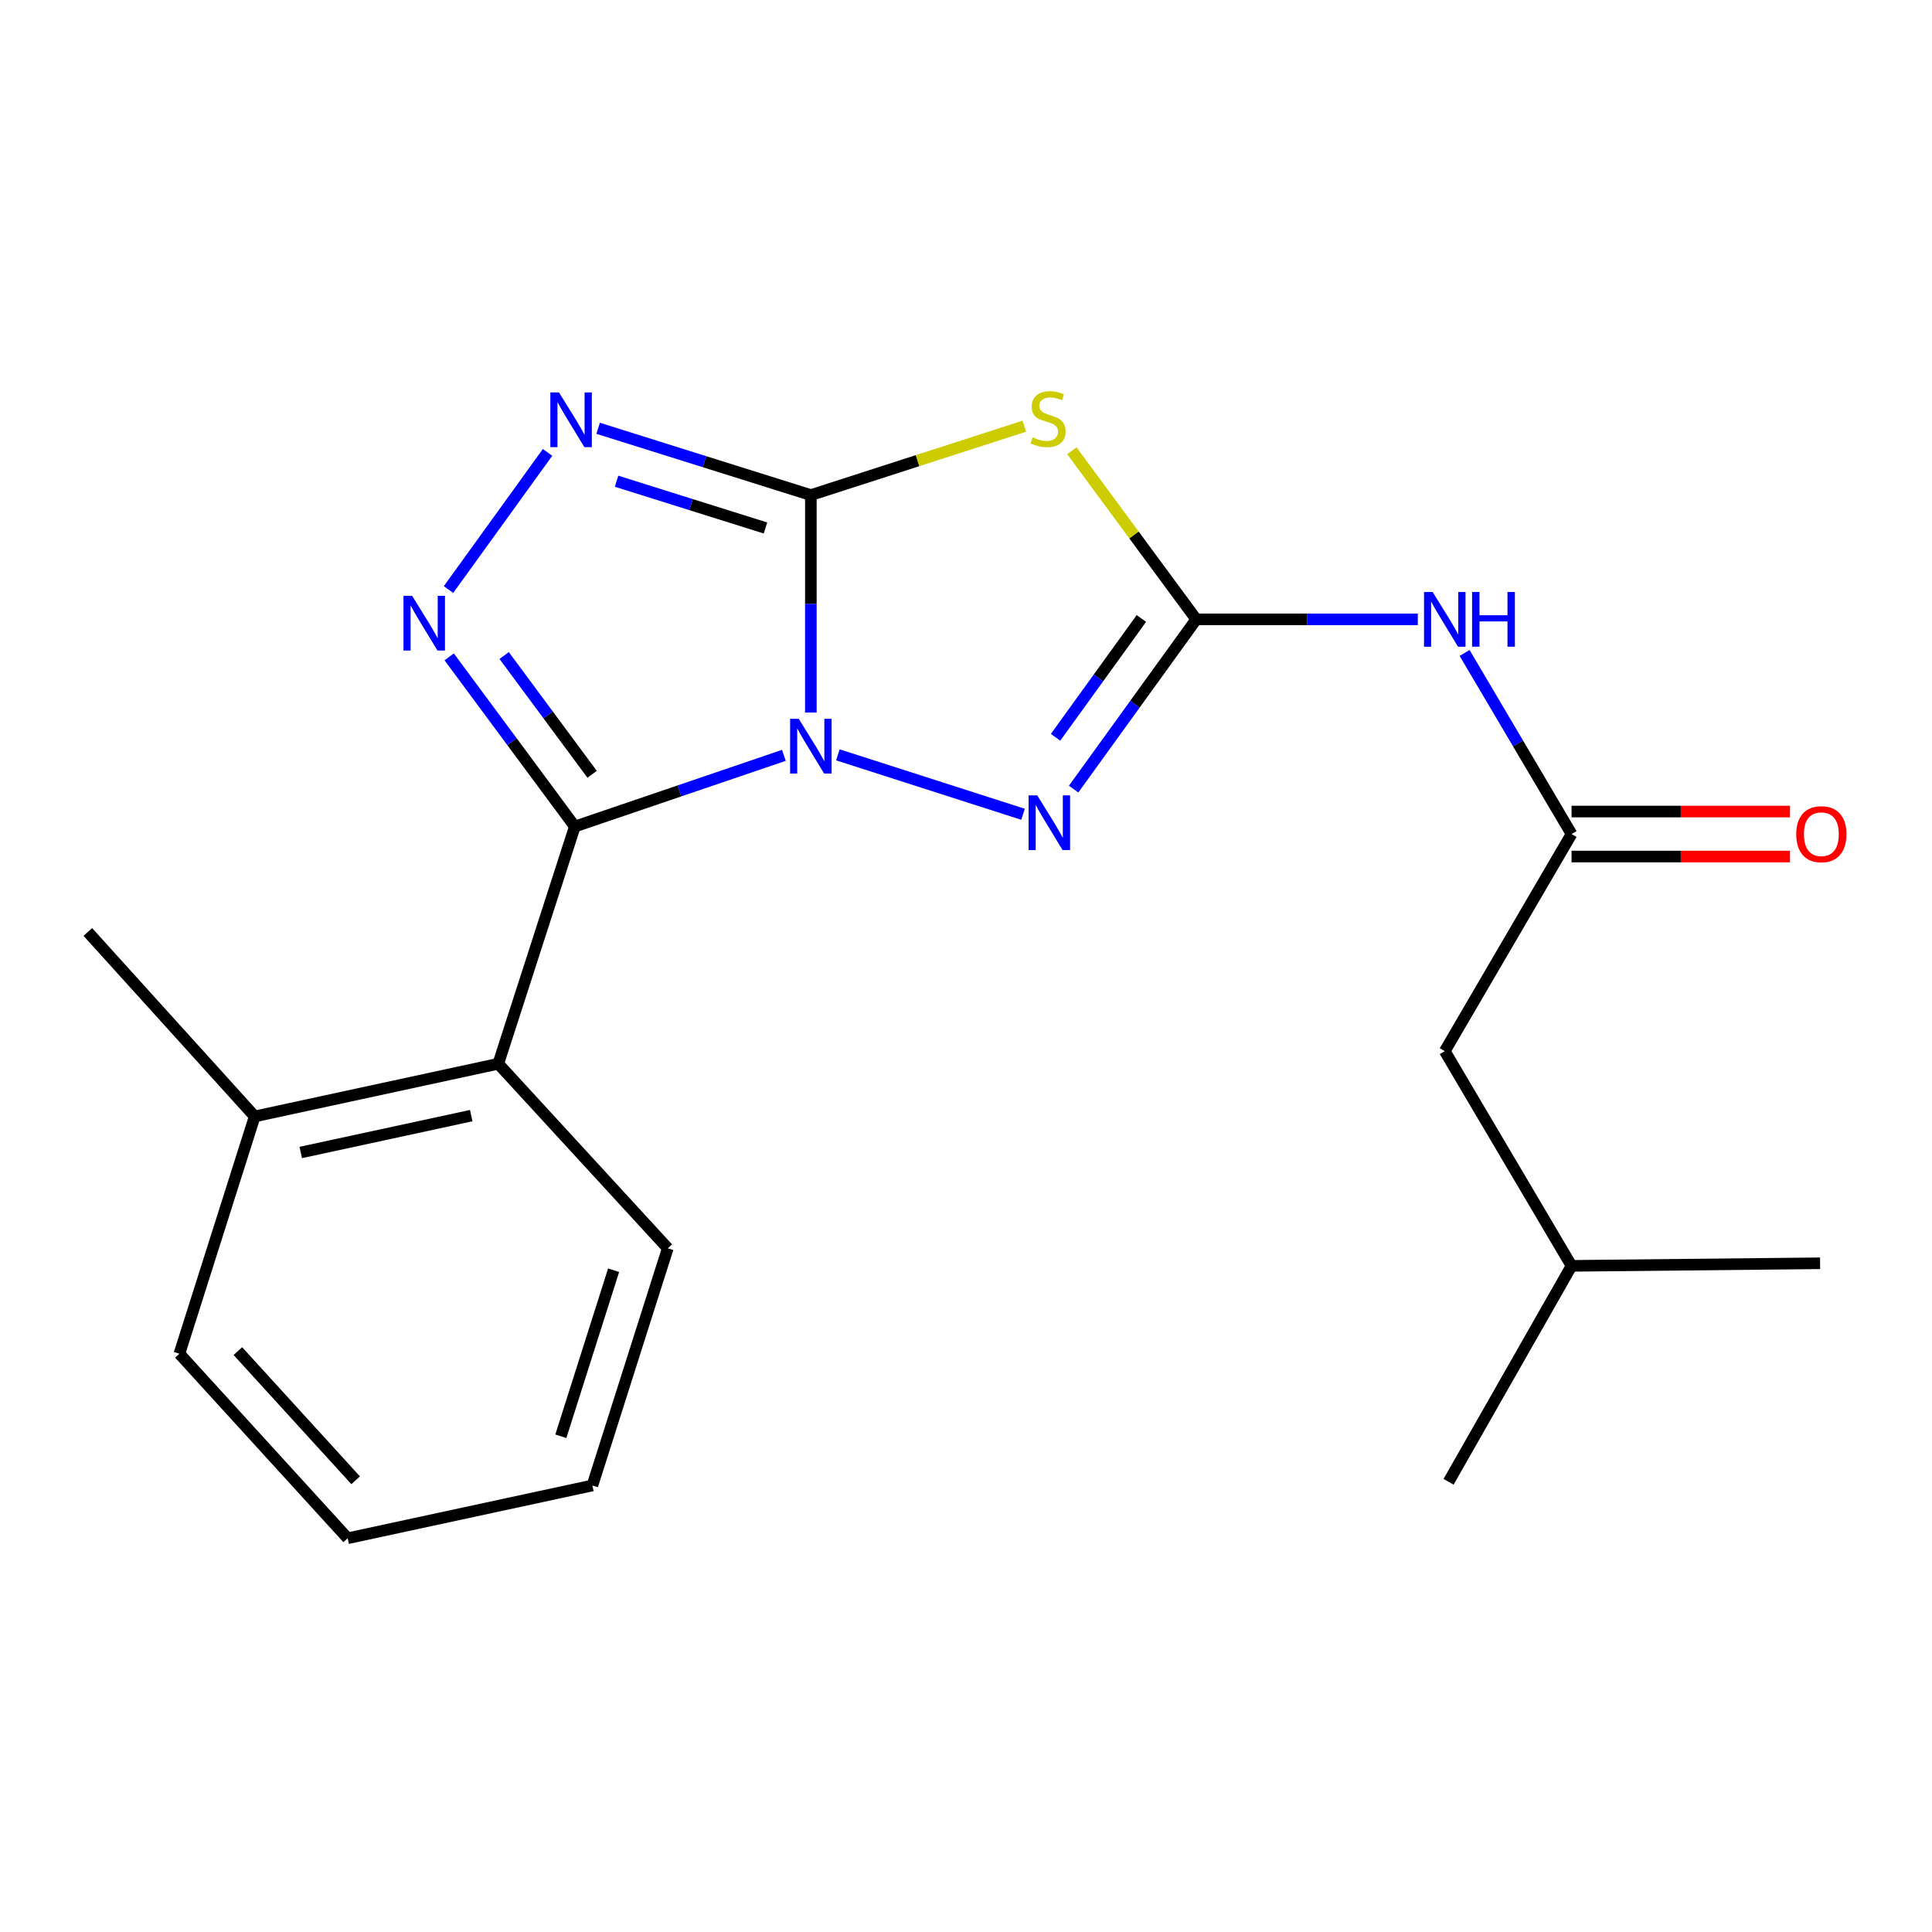<?xml version='1.0' encoding='iso-8859-1'?>
<svg version='1.1' baseProfile='full'
              xmlns='http://www.w3.org/2000/svg'
                      xmlns:rdkit='http://www.rdkit.org/xml'
                      xmlns:xlink='http://www.w3.org/1999/xlink'
                  xml:space='preserve'
width='1000px' height='1000px' viewBox='0 0 1000 1000'>
<!-- END OF HEADER -->
<rect style='opacity:1.0;fill:#FFFFFF;stroke:none' width='1000' height='1000' x='0' y='0'> </rect>
<path class='bond-0' d='M 419.698,368.804 L 419.698,312.531' style='fill:none;fill-rule:evenodd;stroke:#0000FF;stroke-width:6px;stroke-linecap:butt;stroke-linejoin:miter;stroke-opacity:1' />
<path class='bond-0' d='M 419.698,312.531 L 419.698,256.257' style='fill:none;fill-rule:evenodd;stroke:#000000;stroke-width:6px;stroke-linecap:butt;stroke-linejoin:miter;stroke-opacity:1' />
<path class='bond-1' d='M 405.732,390.968 L 351.63,409.388' style='fill:none;fill-rule:evenodd;stroke:#0000FF;stroke-width:6px;stroke-linecap:butt;stroke-linejoin:miter;stroke-opacity:1' />
<path class='bond-1' d='M 351.63,409.388 L 297.529,427.807' style='fill:none;fill-rule:evenodd;stroke:#000000;stroke-width:6px;stroke-linecap:butt;stroke-linejoin:miter;stroke-opacity:1' />
<path class='bond-5' d='M 433.679,390.702 L 529.522,421.471' style='fill:none;fill-rule:evenodd;stroke:#0000FF;stroke-width:6px;stroke-linecap:butt;stroke-linejoin:miter;stroke-opacity:1' />
<path class='bond-2' d='M 419.698,256.257 L 474.941,238.429' style='fill:none;fill-rule:evenodd;stroke:#000000;stroke-width:6px;stroke-linecap:butt;stroke-linejoin:miter;stroke-opacity:1' />
<path class='bond-2' d='M 474.941,238.429 L 530.183,220.6' style='fill:none;fill-rule:evenodd;stroke:#CCCC00;stroke-width:6px;stroke-linecap:butt;stroke-linejoin:miter;stroke-opacity:1' />
<path class='bond-6' d='M 419.698,256.257 L 364.646,238.97' style='fill:none;fill-rule:evenodd;stroke:#000000;stroke-width:6px;stroke-linecap:butt;stroke-linejoin:miter;stroke-opacity:1' />
<path class='bond-6' d='M 364.646,238.97 L 309.593,221.682' style='fill:none;fill-rule:evenodd;stroke:#0000FF;stroke-width:6px;stroke-linecap:butt;stroke-linejoin:miter;stroke-opacity:1' />
<path class='bond-6' d='M 396.208,273.282 L 357.671,261.181' style='fill:none;fill-rule:evenodd;stroke:#000000;stroke-width:6px;stroke-linecap:butt;stroke-linejoin:miter;stroke-opacity:1' />
<path class='bond-6' d='M 357.671,261.181 L 319.134,249.08' style='fill:none;fill-rule:evenodd;stroke:#0000FF;stroke-width:6px;stroke-linecap:butt;stroke-linejoin:miter;stroke-opacity:1' />
<path class='bond-4' d='M 297.529,427.807 L 265.009,383.898' style='fill:none;fill-rule:evenodd;stroke:#000000;stroke-width:6px;stroke-linecap:butt;stroke-linejoin:miter;stroke-opacity:1' />
<path class='bond-4' d='M 265.009,383.898 L 232.49,339.989' style='fill:none;fill-rule:evenodd;stroke:#0000FF;stroke-width:6px;stroke-linecap:butt;stroke-linejoin:miter;stroke-opacity:1' />
<path class='bond-4' d='M 306.481,400.779 L 283.718,370.043' style='fill:none;fill-rule:evenodd;stroke:#000000;stroke-width:6px;stroke-linecap:butt;stroke-linejoin:miter;stroke-opacity:1' />
<path class='bond-4' d='M 283.718,370.043 L 260.954,339.306' style='fill:none;fill-rule:evenodd;stroke:#0000FF;stroke-width:6px;stroke-linecap:butt;stroke-linejoin:miter;stroke-opacity:1' />
<path class='bond-8' d='M 297.529,427.807 L 257.9,550.598' style='fill:none;fill-rule:evenodd;stroke:#000000;stroke-width:6px;stroke-linecap:butt;stroke-linejoin:miter;stroke-opacity:1' />
<path class='bond-21' d='M 554.798,233.315 L 586.985,276.945' style='fill:none;fill-rule:evenodd;stroke:#CCCC00;stroke-width:6px;stroke-linecap:butt;stroke-linejoin:miter;stroke-opacity:1' />
<path class='bond-21' d='M 586.985,276.945 L 619.172,320.576' style='fill:none;fill-rule:evenodd;stroke:#000000;stroke-width:6px;stroke-linecap:butt;stroke-linejoin:miter;stroke-opacity:1' />
<path class='bond-3' d='M 619.172,320.576 L 587.44,364.505' style='fill:none;fill-rule:evenodd;stroke:#000000;stroke-width:6px;stroke-linecap:butt;stroke-linejoin:miter;stroke-opacity:1' />
<path class='bond-3' d='M 587.44,364.505 L 555.709,408.435' style='fill:none;fill-rule:evenodd;stroke:#0000FF;stroke-width:6px;stroke-linecap:butt;stroke-linejoin:miter;stroke-opacity:1' />
<path class='bond-3' d='M 590.78,320.123 L 568.568,350.874' style='fill:none;fill-rule:evenodd;stroke:#000000;stroke-width:6px;stroke-linecap:butt;stroke-linejoin:miter;stroke-opacity:1' />
<path class='bond-3' d='M 568.568,350.874 L 546.356,381.624' style='fill:none;fill-rule:evenodd;stroke:#0000FF;stroke-width:6px;stroke-linecap:butt;stroke-linejoin:miter;stroke-opacity:1' />
<path class='bond-7' d='M 619.172,320.576 L 676.512,320.576' style='fill:none;fill-rule:evenodd;stroke:#000000;stroke-width:6px;stroke-linecap:butt;stroke-linejoin:miter;stroke-opacity:1' />
<path class='bond-7' d='M 676.512,320.576 L 733.853,320.576' style='fill:none;fill-rule:evenodd;stroke:#0000FF;stroke-width:6px;stroke-linecap:butt;stroke-linejoin:miter;stroke-opacity:1' />
<path class='bond-22' d='M 232.149,305.148 L 283.418,234.158' style='fill:none;fill-rule:evenodd;stroke:#0000FF;stroke-width:6px;stroke-linecap:butt;stroke-linejoin:miter;stroke-opacity:1' />
<path class='bond-9' d='M 758.076,337.962 L 785.754,384.831' style='fill:none;fill-rule:evenodd;stroke:#0000FF;stroke-width:6px;stroke-linecap:butt;stroke-linejoin:miter;stroke-opacity:1' />
<path class='bond-9' d='M 785.754,384.831 L 813.433,431.7' style='fill:none;fill-rule:evenodd;stroke:#000000;stroke-width:6px;stroke-linecap:butt;stroke-linejoin:miter;stroke-opacity:1' />
<path class='bond-10' d='M 257.9,550.598 L 131.837,577.862' style='fill:none;fill-rule:evenodd;stroke:#000000;stroke-width:6px;stroke-linecap:butt;stroke-linejoin:miter;stroke-opacity:1' />
<path class='bond-10' d='M 243.912,577.442 L 155.668,596.526' style='fill:none;fill-rule:evenodd;stroke:#000000;stroke-width:6px;stroke-linecap:butt;stroke-linejoin:miter;stroke-opacity:1' />
<path class='bond-13' d='M 257.9,550.598 L 345.641,646.112' style='fill:none;fill-rule:evenodd;stroke:#000000;stroke-width:6px;stroke-linecap:butt;stroke-linejoin:miter;stroke-opacity:1' />
<path class='bond-11' d='M 813.433,443.34 L 869.965,443.34' style='fill:none;fill-rule:evenodd;stroke:#000000;stroke-width:6px;stroke-linecap:butt;stroke-linejoin:miter;stroke-opacity:1' />
<path class='bond-11' d='M 869.965,443.34 L 926.497,443.34' style='fill:none;fill-rule:evenodd;stroke:#FF0000;stroke-width:6px;stroke-linecap:butt;stroke-linejoin:miter;stroke-opacity:1' />
<path class='bond-11' d='M 813.433,420.06 L 869.965,420.06' style='fill:none;fill-rule:evenodd;stroke:#000000;stroke-width:6px;stroke-linecap:butt;stroke-linejoin:miter;stroke-opacity:1' />
<path class='bond-11' d='M 869.965,420.06 L 926.497,420.06' style='fill:none;fill-rule:evenodd;stroke:#FF0000;stroke-width:6px;stroke-linecap:butt;stroke-linejoin:miter;stroke-opacity:1' />
<path class='bond-12' d='M 813.433,431.7 L 747.808,544.079' style='fill:none;fill-rule:evenodd;stroke:#000000;stroke-width:6px;stroke-linecap:butt;stroke-linejoin:miter;stroke-opacity:1' />
<path class='bond-15' d='M 131.837,577.862 L 45.455,482.387' style='fill:none;fill-rule:evenodd;stroke:#000000;stroke-width:6px;stroke-linecap:butt;stroke-linejoin:miter;stroke-opacity:1' />
<path class='bond-16' d='M 131.837,577.862 L 92.856,700.691' style='fill:none;fill-rule:evenodd;stroke:#000000;stroke-width:6px;stroke-linecap:butt;stroke-linejoin:miter;stroke-opacity:1' />
<path class='bond-14' d='M 747.808,544.079 L 813.433,655.204' style='fill:none;fill-rule:evenodd;stroke:#000000;stroke-width:6px;stroke-linecap:butt;stroke-linejoin:miter;stroke-opacity:1' />
<path class='bond-19' d='M 345.641,646.112 L 306.621,768.877' style='fill:none;fill-rule:evenodd;stroke:#000000;stroke-width:6px;stroke-linecap:butt;stroke-linejoin:miter;stroke-opacity:1' />
<path class='bond-19' d='M 317.602,657.475 L 290.287,743.41' style='fill:none;fill-rule:evenodd;stroke:#000000;stroke-width:6px;stroke-linecap:butt;stroke-linejoin:miter;stroke-opacity:1' />
<path class='bond-17' d='M 813.433,655.204 L 942.07,653.872' style='fill:none;fill-rule:evenodd;stroke:#000000;stroke-width:6px;stroke-linecap:butt;stroke-linejoin:miter;stroke-opacity:1' />
<path class='bond-18' d='M 813.433,655.204 L 749.774,766.975' style='fill:none;fill-rule:evenodd;stroke:#000000;stroke-width:6px;stroke-linecap:butt;stroke-linejoin:miter;stroke-opacity:1' />
<path class='bond-23' d='M 92.856,700.691 L 179.95,796.205' style='fill:none;fill-rule:evenodd;stroke:#000000;stroke-width:6px;stroke-linecap:butt;stroke-linejoin:miter;stroke-opacity:1' />
<path class='bond-23' d='M 123.122,699.332 L 184.088,766.192' style='fill:none;fill-rule:evenodd;stroke:#000000;stroke-width:6px;stroke-linecap:butt;stroke-linejoin:miter;stroke-opacity:1' />
<path class='bond-20' d='M 306.621,768.877 L 179.95,796.205' style='fill:none;fill-rule:evenodd;stroke:#000000;stroke-width:6px;stroke-linecap:butt;stroke-linejoin:miter;stroke-opacity:1' />
<path  class='atom-0' d='M 413.438 372.053
L 422.718 387.053
Q 423.638 388.533, 425.118 391.213
Q 426.598 393.893, 426.678 394.053
L 426.678 372.053
L 430.438 372.053
L 430.438 400.373
L 426.558 400.373
L 416.598 383.973
Q 415.438 382.053, 414.198 379.853
Q 412.998 377.653, 412.638 376.973
L 412.638 400.373
L 408.958 400.373
L 408.958 372.053
L 413.438 372.053
' fill='#0000FF'/>
<path  class='atom-3' d='M 534.489 226.349
Q 534.809 226.469, 536.129 227.029
Q 537.449 227.589, 538.889 227.949
Q 540.369 228.269, 541.809 228.269
Q 544.489 228.269, 546.049 226.989
Q 547.609 225.669, 547.609 223.389
Q 547.609 221.829, 546.809 220.869
Q 546.049 219.909, 544.849 219.389
Q 543.649 218.869, 541.649 218.269
Q 539.129 217.509, 537.609 216.789
Q 536.129 216.069, 535.049 214.549
Q 534.009 213.029, 534.009 210.469
Q 534.009 206.909, 536.409 204.709
Q 538.849 202.509, 543.649 202.509
Q 546.929 202.509, 550.649 204.069
L 549.729 207.149
Q 546.329 205.749, 543.769 205.749
Q 541.009 205.749, 539.489 206.909
Q 537.969 208.029, 538.009 209.989
Q 538.009 211.509, 538.769 212.429
Q 539.569 213.349, 540.689 213.869
Q 541.849 214.389, 543.769 214.989
Q 546.329 215.789, 547.849 216.589
Q 549.369 217.389, 550.449 219.029
Q 551.569 220.629, 551.569 223.389
Q 551.569 227.309, 548.929 229.429
Q 546.329 231.509, 541.969 231.509
Q 539.449 231.509, 537.529 230.949
Q 535.649 230.429, 533.409 229.509
L 534.489 226.349
' fill='#CCCC00'/>
<path  class='atom-5' d='M 213.318 308.394
L 222.598 323.394
Q 223.518 324.874, 224.998 327.554
Q 226.478 330.234, 226.558 330.394
L 226.558 308.394
L 230.318 308.394
L 230.318 336.714
L 226.438 336.714
L 216.478 320.314
Q 215.318 318.394, 214.078 316.194
Q 212.878 313.994, 212.518 313.314
L 212.518 336.714
L 208.838 336.714
L 208.838 308.394
L 213.318 308.394
' fill='#0000FF'/>
<path  class='atom-6' d='M 536.876 411.681
L 546.156 426.681
Q 547.076 428.161, 548.556 430.841
Q 550.036 433.521, 550.116 433.681
L 550.116 411.681
L 553.876 411.681
L 553.876 440.001
L 549.996 440.001
L 540.036 423.601
Q 538.876 421.681, 537.636 419.481
Q 536.436 417.281, 536.076 416.601
L 536.076 440.001
L 532.396 440.001
L 532.396 411.681
L 536.876 411.681
' fill='#0000FF'/>
<path  class='atom-7' d='M 289.341 203.129
L 298.621 218.129
Q 299.541 219.609, 301.021 222.289
Q 302.501 224.969, 302.581 225.129
L 302.581 203.129
L 306.341 203.129
L 306.341 231.449
L 302.461 231.449
L 292.501 215.049
Q 291.341 213.129, 290.101 210.929
Q 288.901 208.729, 288.541 208.049
L 288.541 231.449
L 284.861 231.449
L 284.861 203.129
L 289.341 203.129
' fill='#0000FF'/>
<path  class='atom-8' d='M 741.548 306.416
L 750.828 321.416
Q 751.748 322.896, 753.228 325.576
Q 754.708 328.256, 754.788 328.416
L 754.788 306.416
L 758.548 306.416
L 758.548 334.736
L 754.668 334.736
L 744.708 318.336
Q 743.548 316.416, 742.308 314.216
Q 741.108 312.016, 740.748 311.336
L 740.748 334.736
L 737.068 334.736
L 737.068 306.416
L 741.548 306.416
' fill='#0000FF'/>
<path  class='atom-8' d='M 761.948 306.416
L 765.788 306.416
L 765.788 318.456
L 780.268 318.456
L 780.268 306.416
L 784.108 306.416
L 784.108 334.736
L 780.268 334.736
L 780.268 321.656
L 765.788 321.656
L 765.788 334.736
L 761.948 334.736
L 761.948 306.416
' fill='#0000FF'/>
<path  class='atom-12' d='M 929.729 431.78
Q 929.729 424.98, 933.089 421.18
Q 936.449 417.38, 942.729 417.38
Q 949.009 417.38, 952.369 421.18
Q 955.729 424.98, 955.729 431.78
Q 955.729 438.66, 952.329 442.58
Q 948.929 446.46, 942.729 446.46
Q 936.489 446.46, 933.089 442.58
Q 929.729 438.7, 929.729 431.78
M 942.729 443.26
Q 947.049 443.26, 949.369 440.38
Q 951.729 437.46, 951.729 431.78
Q 951.729 426.22, 949.369 423.42
Q 947.049 420.58, 942.729 420.58
Q 938.409 420.58, 936.049 423.38
Q 933.729 426.18, 933.729 431.78
Q 933.729 437.5, 936.049 440.38
Q 938.409 443.26, 942.729 443.26
' fill='#FF0000'/>
</svg>
